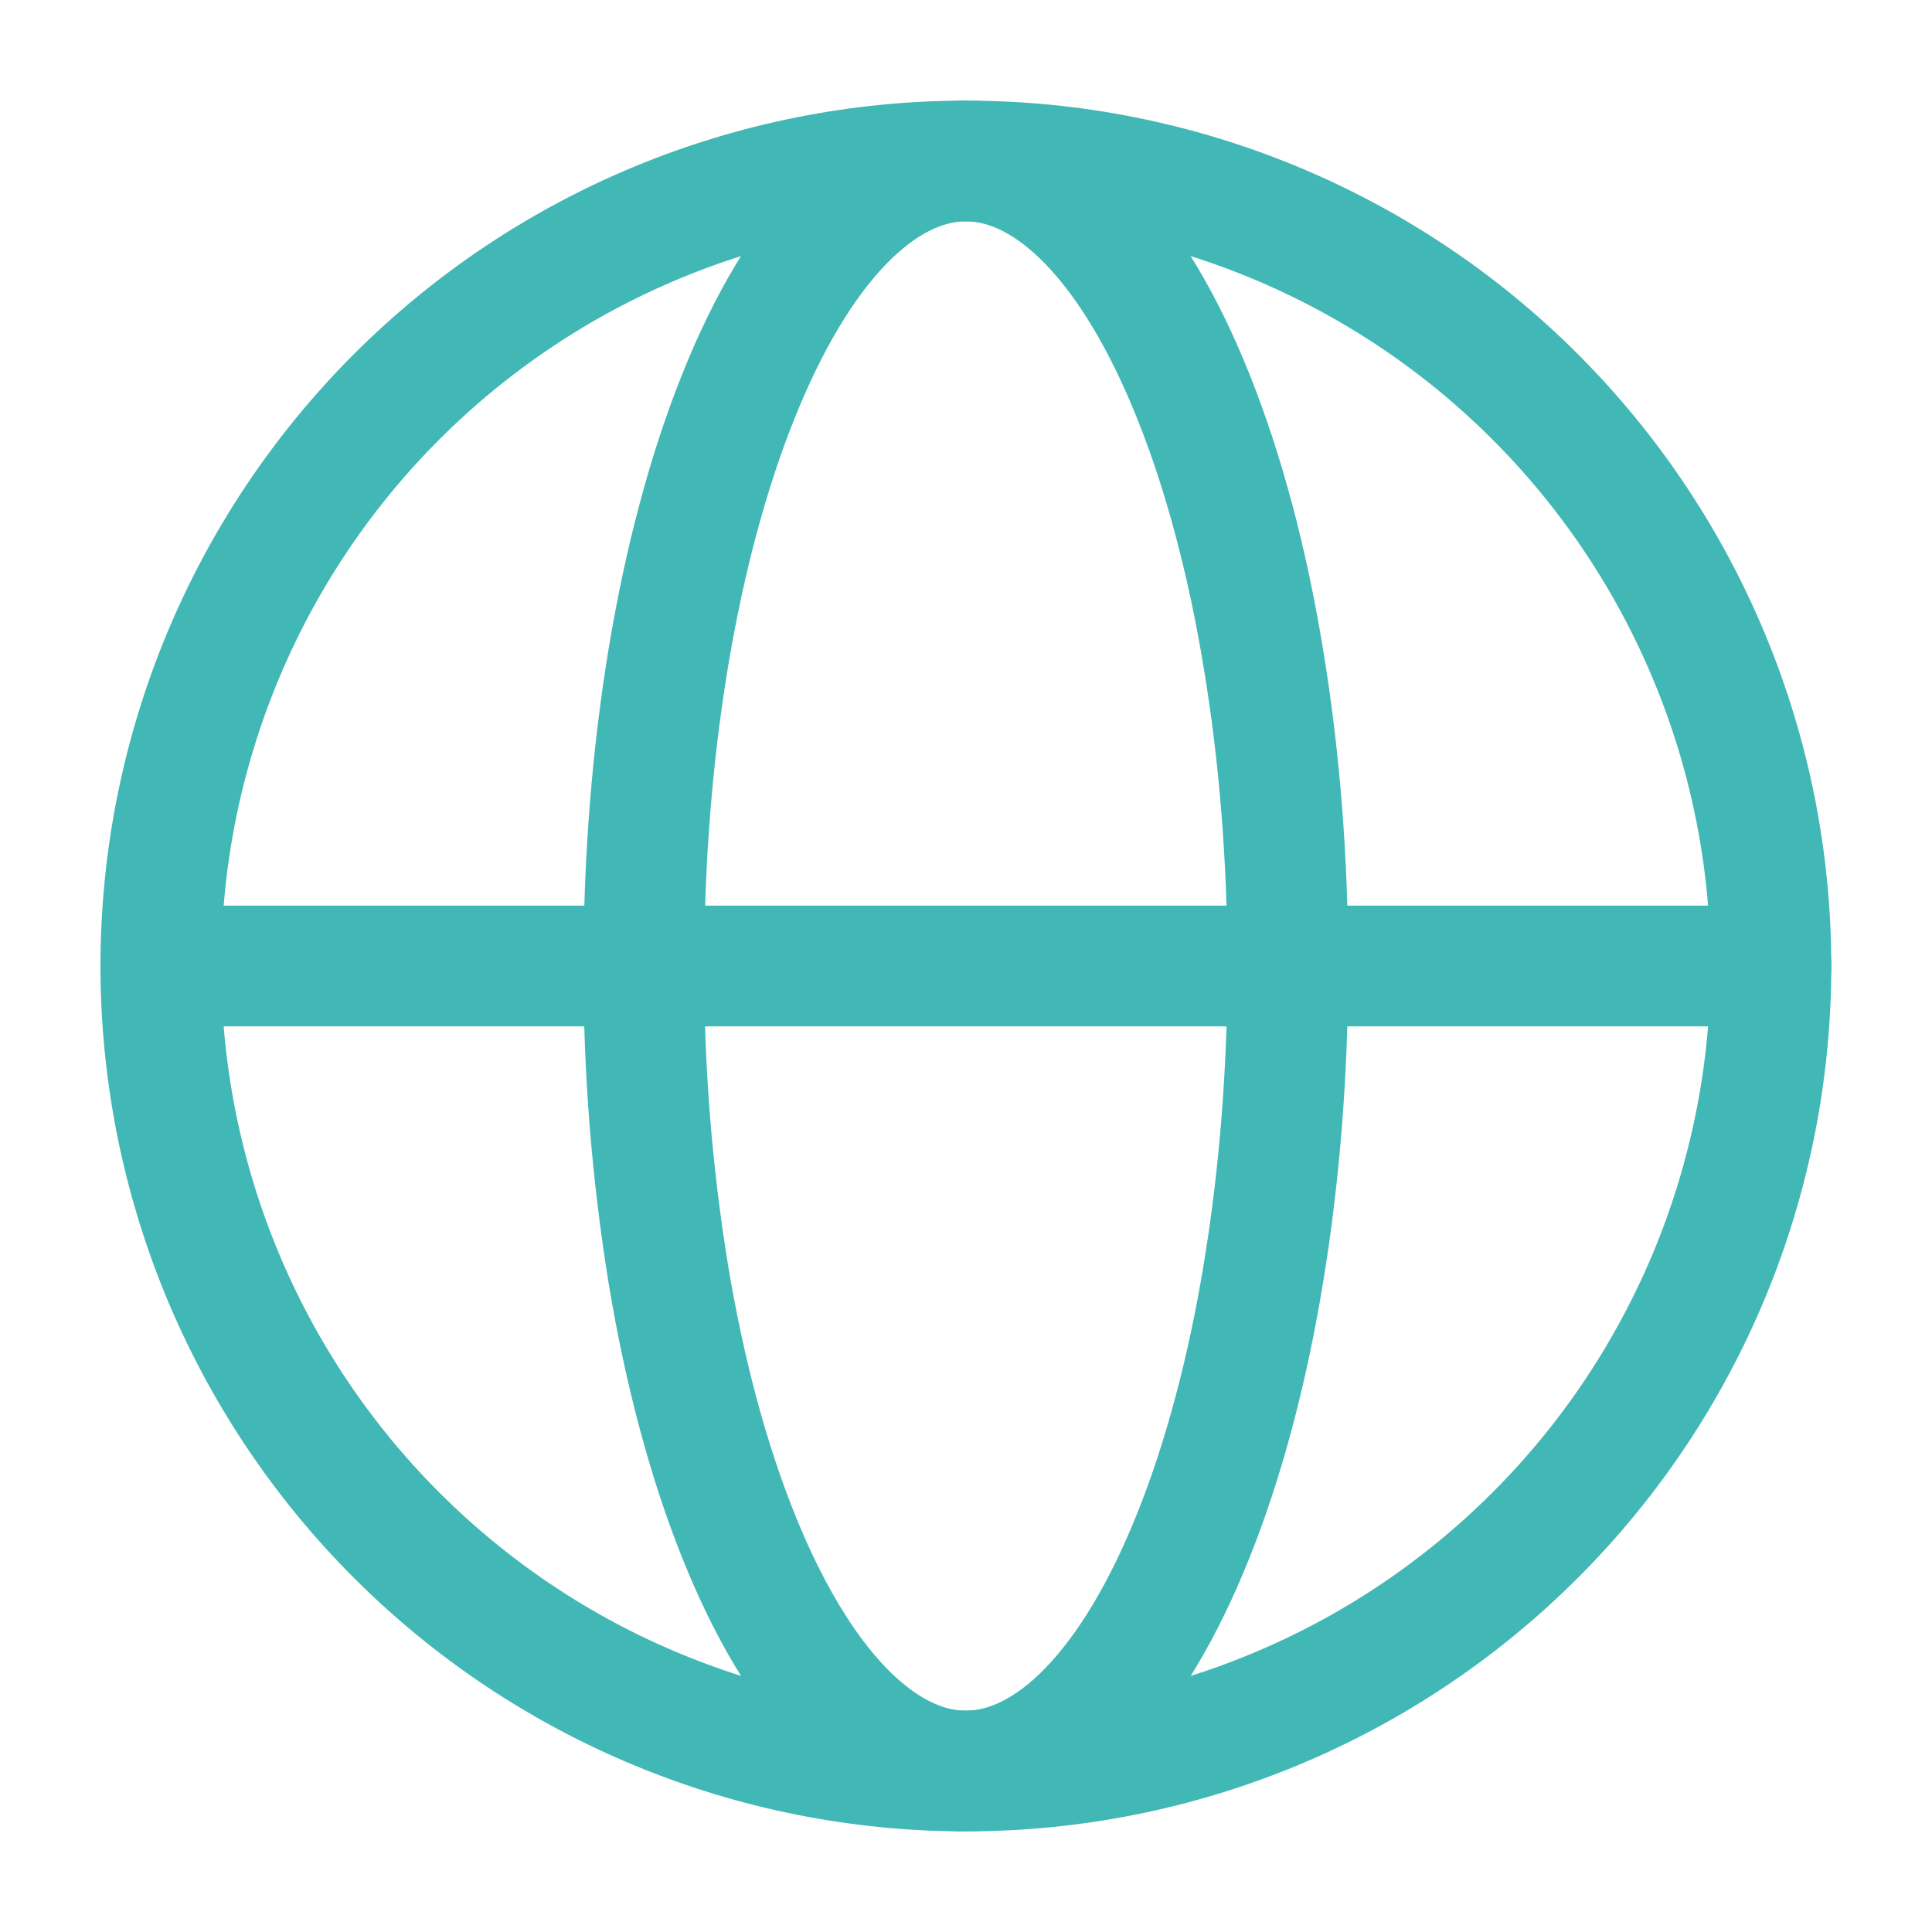 <?xml version="1.0" encoding="UTF-8"?> <svg xmlns="http://www.w3.org/2000/svg" width="24" height="24" viewBox="0 0 24 24" fill="none"><path d="M21.999 12C21.999 13.313 21.74 14.614 21.238 15.827C20.735 17.04 19.999 18.143 19.07 19.071C18.141 20 17.039 20.737 15.826 21.239C14.612 21.742 13.312 22 11.998 22C10.685 22 9.385 21.742 8.172 21.239C6.958 20.737 5.856 20 4.927 19.071C3.998 18.143 3.262 17.04 2.759 15.827C2.257 14.614 1.998 13.313 1.998 12C1.998 9.348 3.052 6.804 4.927 4.929C6.803 3.053 9.346 2 11.998 2C14.651 2 17.195 3.053 19.07 4.929C20.945 6.804 21.999 9.348 21.999 12Z" stroke="#41B8B6" stroke-width="1.5"></path><path d="M15.998 12C15.998 13.313 15.894 14.614 15.693 15.827C15.493 17.04 15.198 18.142 14.826 19.071C14.455 20 14.014 20.736 13.529 21.239C13.043 21.741 12.523 22 11.998 22C11.473 22 10.953 21.741 10.468 21.239C9.982 20.736 9.541 19.999 9.17 19.071C8.798 18.142 8.503 17.041 8.302 15.827C8.097 14.562 7.995 13.282 7.998 12C7.998 10.687 8.101 9.386 8.302 8.173C8.503 6.96 8.798 5.858 9.17 4.929C9.541 4 9.982 3.264 10.467 2.761C10.953 2.26 11.473 2 11.998 2C12.523 2 13.043 2.259 13.528 2.761C14.014 3.264 14.455 4.001 14.826 4.929C15.198 5.858 15.493 6.959 15.693 8.173C15.895 9.386 15.998 10.687 15.998 12Z" stroke="#41B8B6" stroke-width="1.5"></path><path d="M2 12H22" stroke="#41B8B6" stroke-width="1.5" stroke-linecap="round"></path></svg> 